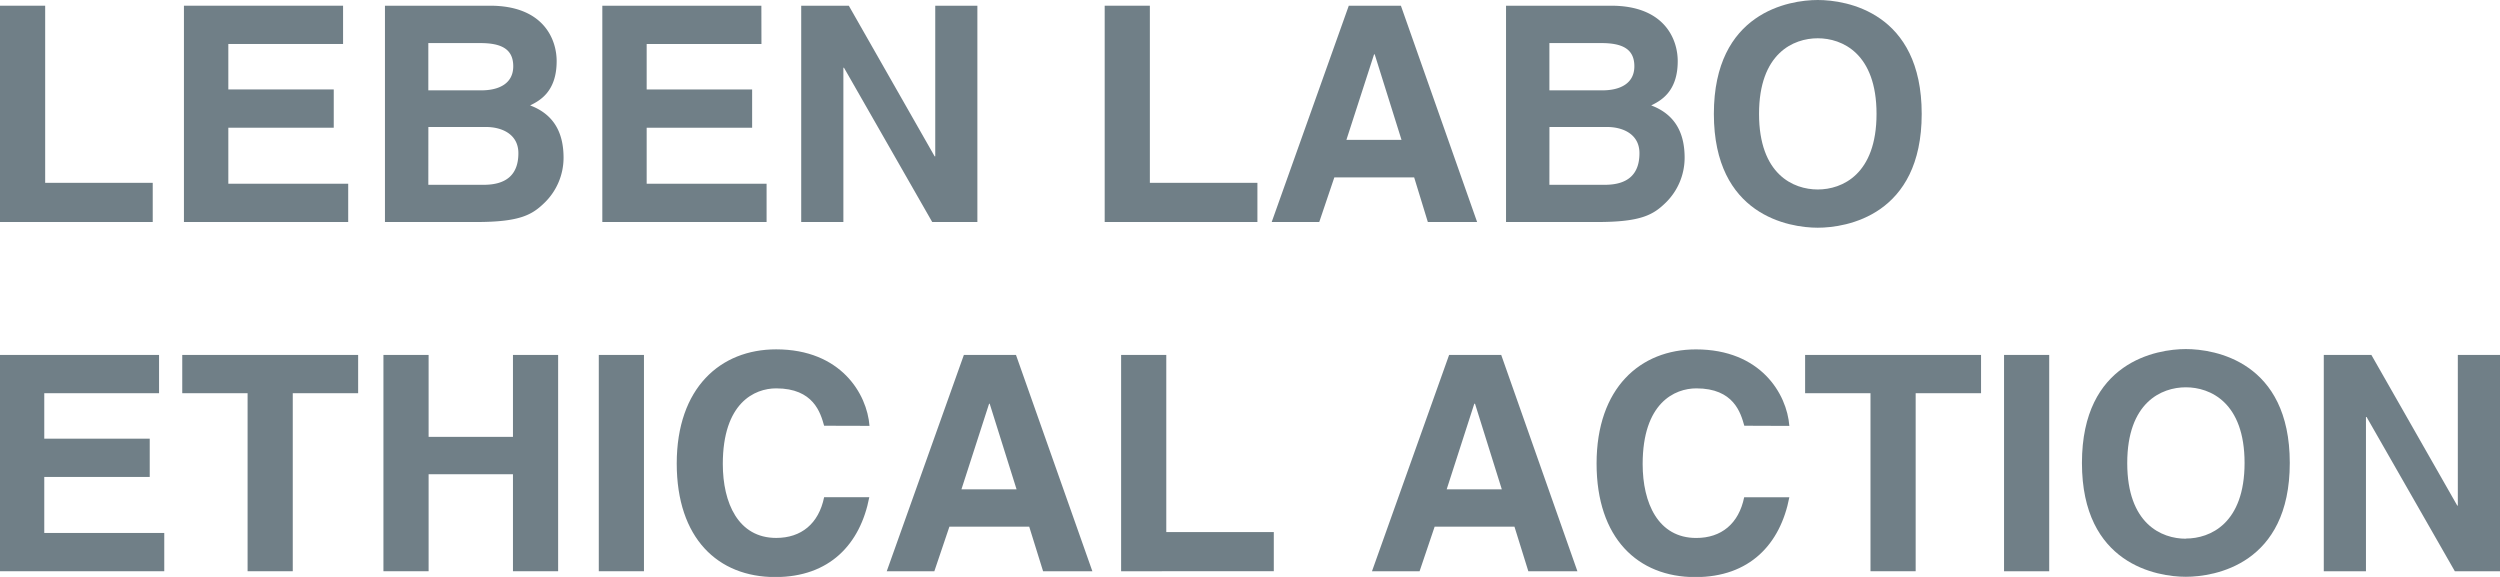 <svg xmlns="http://www.w3.org/2000/svg" viewBox="0 0 608.77 140.49"><defs><style>.cls-1{fill:#707f87;}</style></defs><g id="レイヤー_2" data-name="レイヤー 2"><g id="レイアウト"><path class="cls-1" d="M11,44.52H37.19v9.54H0V1.39H11Z"/><path class="cls-1" d="M83.54,10.71H55.6V21.78H81.27V31.1H55.6V44.74H84.79v9.32h-40V1.39H83.54Z"/><path class="cls-1" d="M93.74,1.39h25.6c12.91,0,16.21,8.07,16.21,13.5,0,7.55-4.26,9.68-6.46,10.78,6.46,2.42,8.14,7.56,8.14,12.76a15.28,15.28,0,0,1-4.55,10.86c-3,2.93-5.86,4.77-16.64,4.77H93.74ZM104.3,22h12.91c4.33,0,7.77-1.68,7.77-5.86,0-4.33-3.08-5.65-8.07-5.65H104.3Zm0,23h13.49c5.36,0,8.44-2.34,8.44-7.7,0-4.62-4-6.38-7.92-6.38h-14Z"/><path class="cls-1" d="M185.42,10.71H157.47V21.78h25.68V31.1H157.47V44.74h29.2v9.32h-40V1.39h38.73Z"/><path class="cls-1" d="M227.74,1.39H238V54.06H227L205.52,16.5h-.15V54.06H195.1V1.39h11.59l20.9,36.68h.15Z"/><path class="cls-1" d="M280,44.52h26.19v9.54H269V1.39h11Z"/><path class="cls-1" d="M321.25,54.06H309.67L328.44,1.39h12.69l18.56,52.67h-12L344.36,43.2H324.92Zm6.61-20h13.42l-6.53-20.83h-.15Z"/><path class="cls-1" d="M366.73,1.39h25.6c12.91,0,16.21,8.07,16.21,13.5,0,7.55-4.26,9.68-6.46,10.78,6.46,2.42,8.14,7.56,8.14,12.76a15.31,15.31,0,0,1-4.54,10.86c-3,2.93-5.87,4.77-16.65,4.77h-22.3ZM377.29,22H390.2c4.33,0,7.78-1.68,7.78-5.86,0-4.33-3.09-5.65-8.07-5.65H377.29Zm0,23h13.5c5.35,0,8.43-2.34,8.43-7.7,0-4.62-4-6.38-7.92-6.38h-14Z"/><path class="cls-1" d="M442.64,0c7,0,25.31,3,25.31,27.73s-18.34,27.72-25.31,27.72-25.3-3-25.3-27.72S435.67,0,442.64,0Zm0,46.14c5.94,0,14.31-3.67,14.31-18.41S448.58,9.32,442.64,9.32s-14.3,3.66-14.3,18.41S436.7,46.14,442.64,46.14Z"/><path class="cls-1" d="M38.73,95.75H10.78v11.07H36.46v9.32H10.78v13.64H40v9.32H0V86.43H38.73Z"/><path class="cls-1" d="M71.29,139.1h-11V95.75H44.38V86.43H87.21v9.32H71.29Z"/><path class="cls-1" d="M104.37,115.48V139.1h-11V86.43h11v19.95h20.54V86.43h11V139.1h-11V115.48Z"/><path class="cls-1" d="M156.81,139.1h-11V86.43h11Z"/><path class="cls-1" d="M200.68,103.67c-.88-3.15-2.57-9.1-11.67-9.1-5.28,0-13,3.53-13,18.42,0,9.46,3.74,18,13,18,6.09,0,10.35-3.45,11.67-9.91h11c-2.2,11.45-9.68,19.44-22.89,19.44-14,0-24-9.46-24-27.65,0-18.41,10.63-27.8,24.2-27.8,15.77,0,22.15,10.85,22.74,18.63Z"/><path class="cls-1" d="M227.52,139.1H215.93l18.78-52.67H247.4L266,139.1H254l-3.38-10.86H231.19Zm6.6-19.95h13.42L241,98.32h-.15Z"/><path class="cls-1" d="M284,129.56h26.18v9.54H273V86.43h11Z"/><path class="cls-1" d="M345.68,139.1H334.09l18.78-52.67h12.69l18.55,52.67H372.16l-3.38-10.86H349.35Zm6.6-19.95H365.7l-6.52-20.83H359Z"/><path class="cls-1" d="M424.75,103.67c-.88-3.15-2.57-9.1-11.67-9.1C407.8,94.57,400,98.1,400,113c0,9.46,3.74,18,13.05,18,6.09,0,10.35-3.45,11.67-9.91h11c-2.2,11.45-9.68,19.44-22.89,19.44-14,0-24.05-9.46-24.05-27.65,0-18.41,10.63-27.8,24.2-27.8,15.77,0,22.15,10.85,22.74,18.63Z"/><path class="cls-1" d="M466.48,139.1h-11V95.75H439.56V86.43H482.4v9.32H466.48Z"/><path class="cls-1" d="M499,139.1H488V86.43h11Z"/><path class="cls-1" d="M532.27,85c7,0,25.31,3,25.31,27.73s-18.34,27.72-25.31,27.72-25.3-3-25.3-27.72S525.3,85,532.27,85Zm0,46.14c5.94,0,14.3-3.67,14.3-18.41s-8.36-18.42-14.3-18.42S518,98,518,112.77,526.33,131.18,532.27,131.18Z"/><path class="cls-1" d="M598.5,86.43h10.27V139.1h-11l-21.49-37.56h-.15V139.1H565.86V86.43h11.59l20.91,36.68h.14Z"/></g></g></svg>